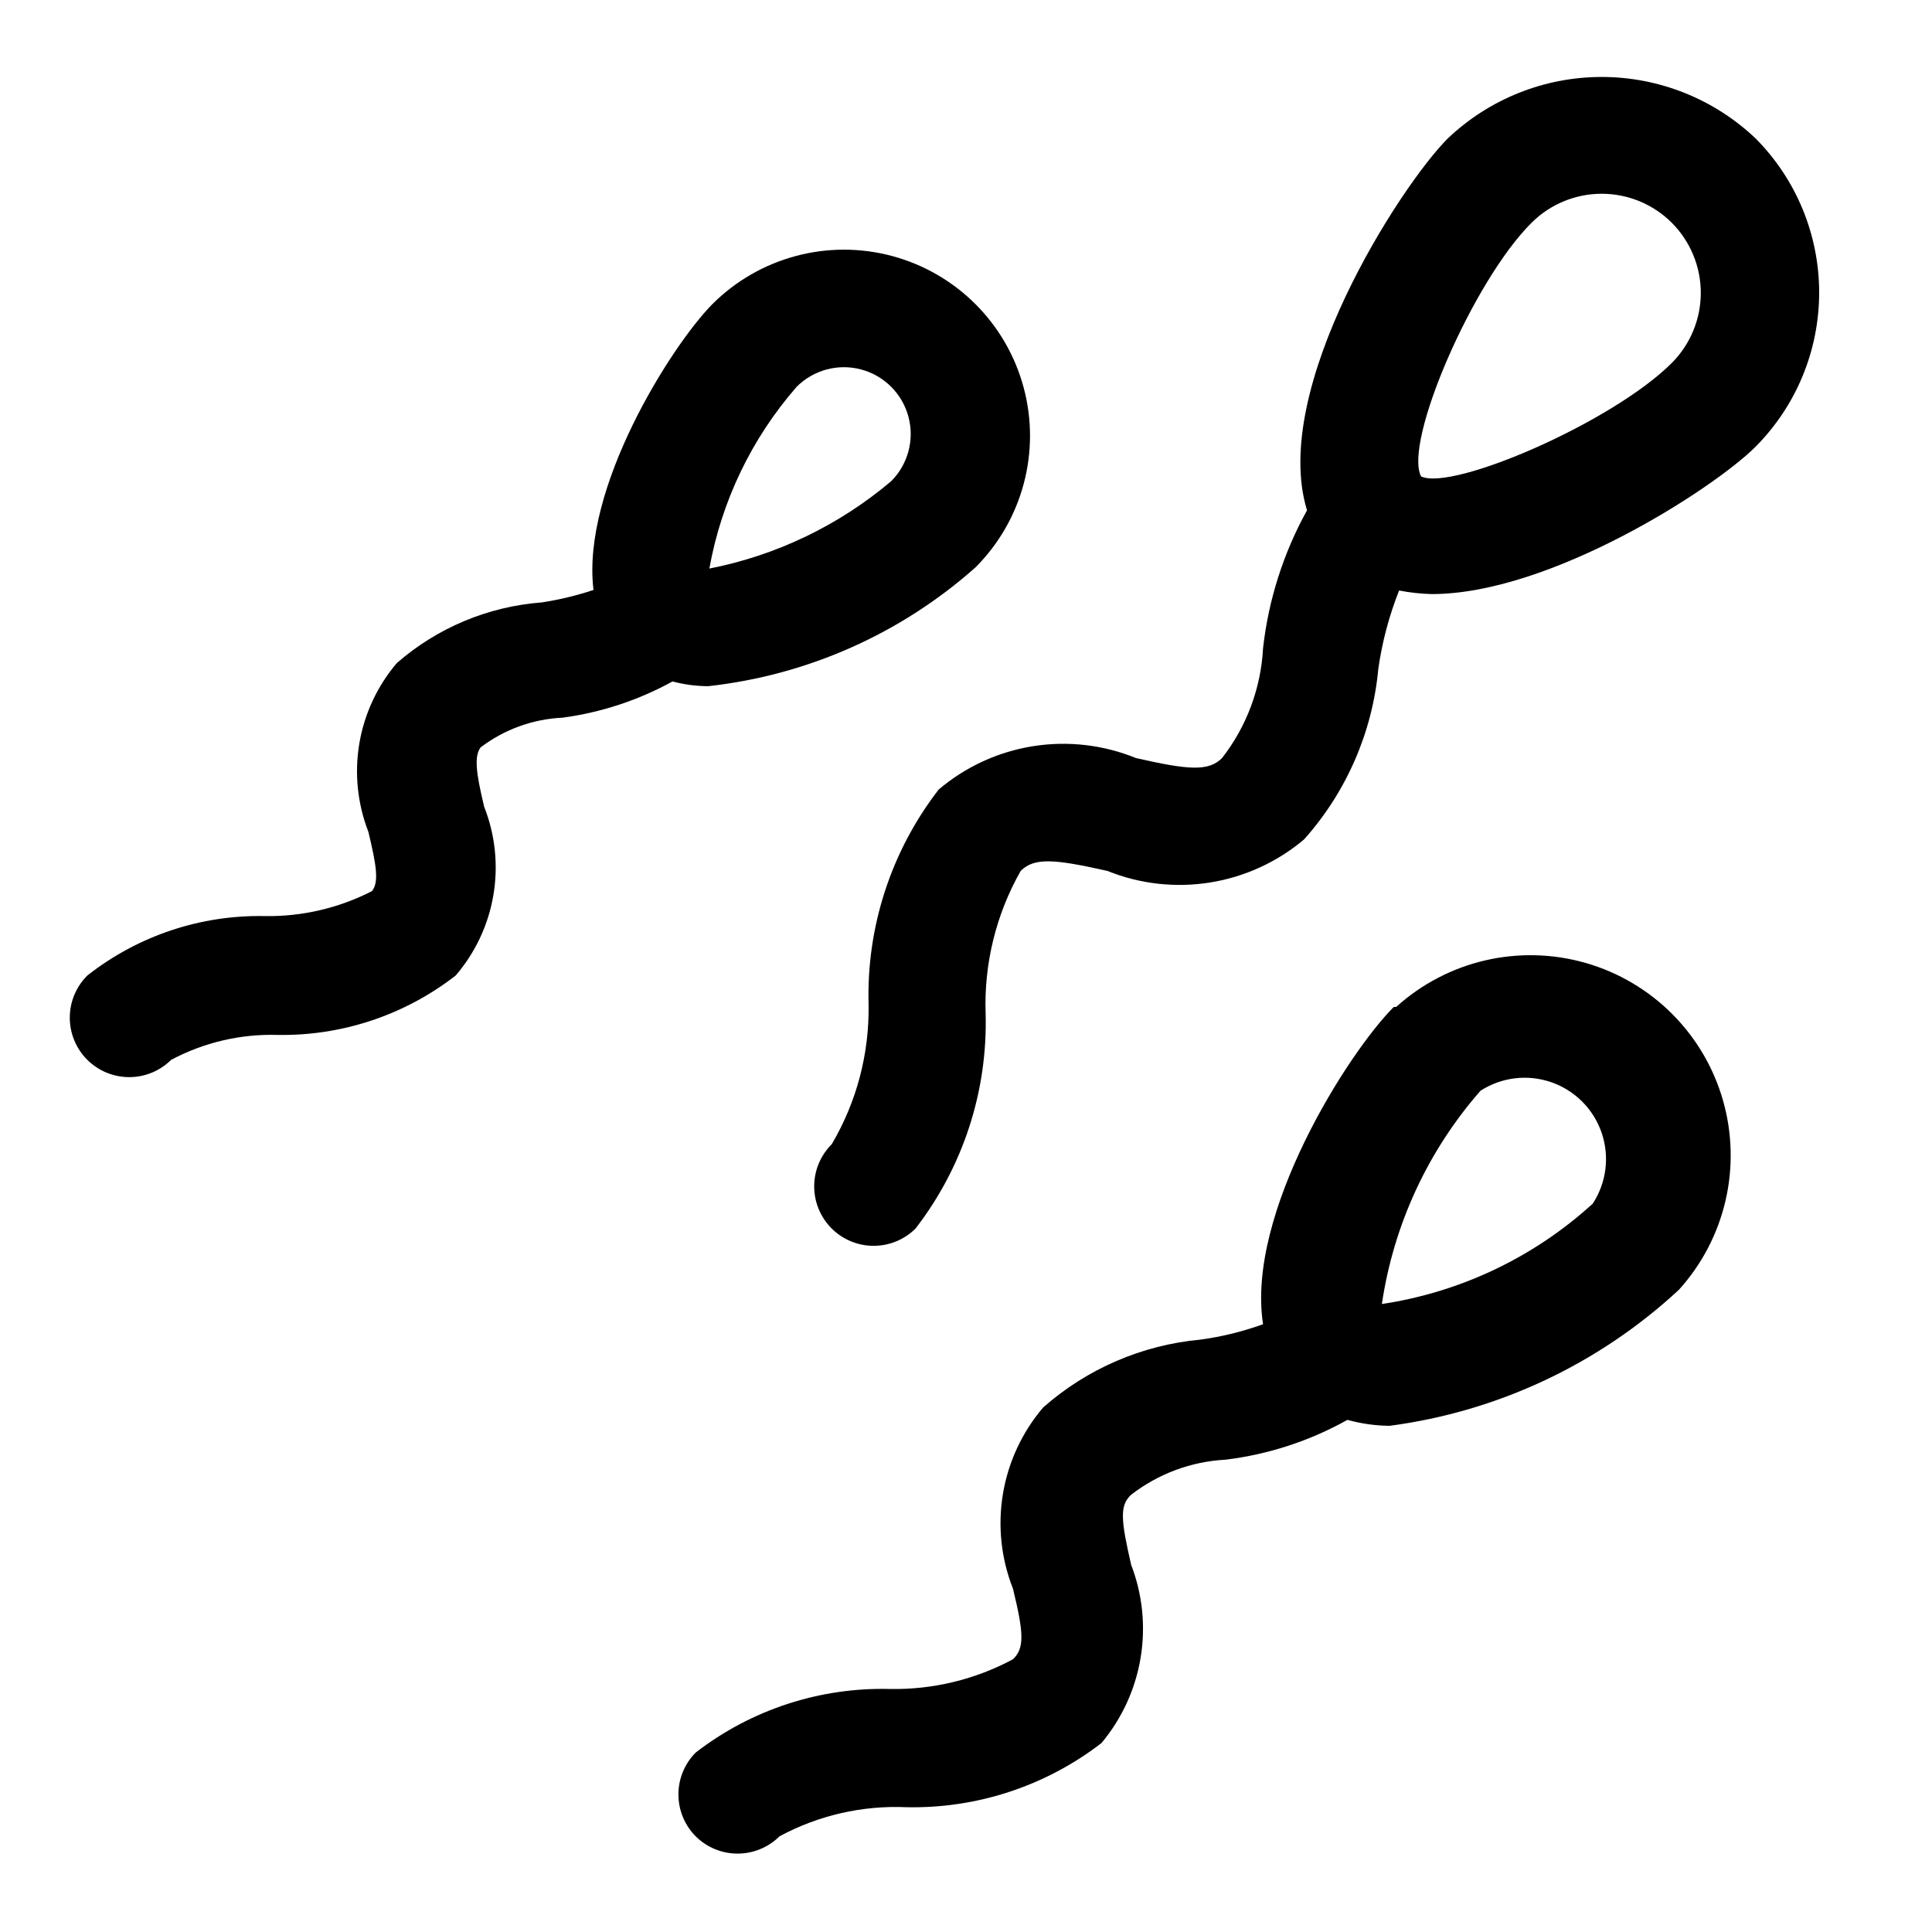 <?xml version="1.0" encoding="UTF-8"?>
<!-- Uploaded to: ICON Repo, www.svgrepo.com, Generator: ICON Repo Mixer Tools -->
<svg fill="#000000" width="800px" height="800px" version="1.1" viewBox="144 144 512 512" xmlns="http://www.w3.org/2000/svg">
 <g>
  <path d="m609.24 180.68c-11.004-10.453-25.602-16.285-40.777-16.285-15.18 0-29.777 5.832-40.777 16.285-12.594 12.594-47.23 66.281-37.312 98.559-6.25 11.289-10.211 23.703-11.652 36.527-0.555 10.59-4.344 20.758-10.863 29.125-3.621 3.621-8.973 3.148-22.828 0-8.645-3.523-18.086-4.609-27.305-3.137-9.215 1.469-17.852 5.441-24.965 11.48-12.59 16.281-19.156 36.422-18.578 56.992 0.215 13-3.16 25.801-9.762 37-2.965 2.945-4.641 6.945-4.652 11.121-0.016 4.18 1.629 8.191 4.574 11.156 2.941 2.965 6.941 4.641 11.121 4.652 4.18 0.016 8.191-1.629 11.156-4.574 12.586-16.281 19.152-36.418 18.578-56.992-0.449-13.211 2.766-26.289 9.289-37.785 3.621-3.621 8.973-3.148 22.984 0 8.625 3.477 18.035 4.535 27.215 3.066 9.184-1.473 17.789-5.418 24.898-11.41 11.227-12.566 18.125-28.406 19.68-45.188 1.008-7.121 2.856-14.098 5.512-20.781 2.856 0.555 5.75 0.871 8.66 0.945 31.488 0 74.785-28.023 85.805-39.047 10.797-10.855 16.855-25.543 16.855-40.855 0-15.309-6.059-30-16.855-40.855zm-22.199 59.512c-15.742 15.742-58.094 34.008-66.441 30.07-4.723-9.133 13.855-51.957 29.285-67.227 4.93-4.922 11.609-7.688 18.578-7.688 6.965 0 13.648 2.766 18.578 7.688 4.922 4.93 7.688 11.613 7.688 18.578 0 6.969-2.766 13.648-7.688 18.578z"/>
  <path d="m513.36 410.86c-12.121 12.121-39.203 54.789-34.637 84.074v-0.004c-5.402 1.957-10.996 3.328-16.688 4.094-15.406 1.43-29.961 7.715-41.566 17.949-5.57 6.519-9.262 14.438-10.676 22.895-1.418 8.461-0.5 17.145 2.648 25.125 2.832 11.652 3.148 15.742 0 18.734-9.965 5.344-21.129 8.051-32.434 7.875-18.641-0.516-36.887 5.434-51.641 16.844-2.934 2.949-4.578 6.941-4.578 11.102 0 4.156 1.645 8.148 4.578 11.098 2.949 2.934 6.941 4.578 11.098 4.578 4.16 0 8.152-1.645 11.102-4.578 10.324-5.57 21.969-8.238 33.691-7.715 18.648 0.379 36.867-5.617 51.641-17.004 5.402-6.457 8.98-14.238 10.367-22.543 1.383-8.305 0.523-16.828-2.496-24.688-2.676-11.652-3.148-15.742 0-18.578 7.203-5.574 15.938-8.816 25.035-9.289 11.34-1.387 22.305-4.973 32.273-10.551 3.644 1.008 7.402 1.539 11.18 1.578 28.676-3.781 55.473-16.379 76.672-36.055 12.301-13.59 16.715-32.562 11.68-50.188-5.039-17.621-18.812-31.395-36.434-36.434-17.625-5.035-36.598-0.621-50.188 11.68zm52.742 52.113c-15.582 14.207-35.035 23.469-55.891 26.605 3.098-20.961 12.172-40.586 26.137-56.52 5.574-3.602 12.5-4.43 18.77-2.254 6.269 2.18 11.188 7.125 13.336 13.406 2.144 6.281 1.277 13.203-2.352 18.762z"/>
  <path d="m293.1 334.19c10.219-1.371 20.094-4.625 29.125-9.602 3.082 0.824 6.258 1.246 9.445 1.258 26.309-2.898 51.066-13.902 70.848-31.488 12.461-12.457 17.328-30.617 12.766-47.637-4.559-17.02-17.852-30.312-34.871-34.875-17.02-4.559-35.18 0.309-47.641 12.766-10.863 11.02-34.793 48.805-31.488 75.73h0.004c-4.465 1.484-9.047 2.59-13.699 3.305-14.203 1.066-27.68 6.699-38.414 16.059-5.18 6.078-8.613 13.445-9.945 21.316-1.328 7.871-0.504 15.957 2.387 23.398 2.203 9.133 2.832 13.383 0.945 15.742-8.715 4.465-18.391 6.738-28.184 6.613-17.094-0.391-33.789 5.176-47.23 15.742-2.965 2.945-4.641 6.945-4.652 11.125-0.016 4.176 1.629 8.191 4.574 11.156 2.941 2.965 6.945 4.637 11.121 4.652 4.18 0.016 8.191-1.633 11.156-4.574 8.66-4.613 18.371-6.894 28.18-6.613 17.082 0.301 33.75-5.254 47.234-15.746 5.207-6.059 8.664-13.426 9.992-21.305 1.332-7.879 0.492-15.973-2.438-23.406-2.203-9.133-2.676-13.383-0.945-15.742l0.004-0.004c6.277-4.762 13.852-7.508 21.727-7.871zm62.031-87.695c4.473-4.469 10.988-6.215 17.098-4.578 6.109 1.637 10.879 6.406 12.516 12.516 1.637 6.109-0.109 12.625-4.582 17.098-13.824 11.691-30.406 19.66-48.176 23.145 3.207-17.859 11.207-34.512 23.145-48.18z"/>
 </g>
</svg>